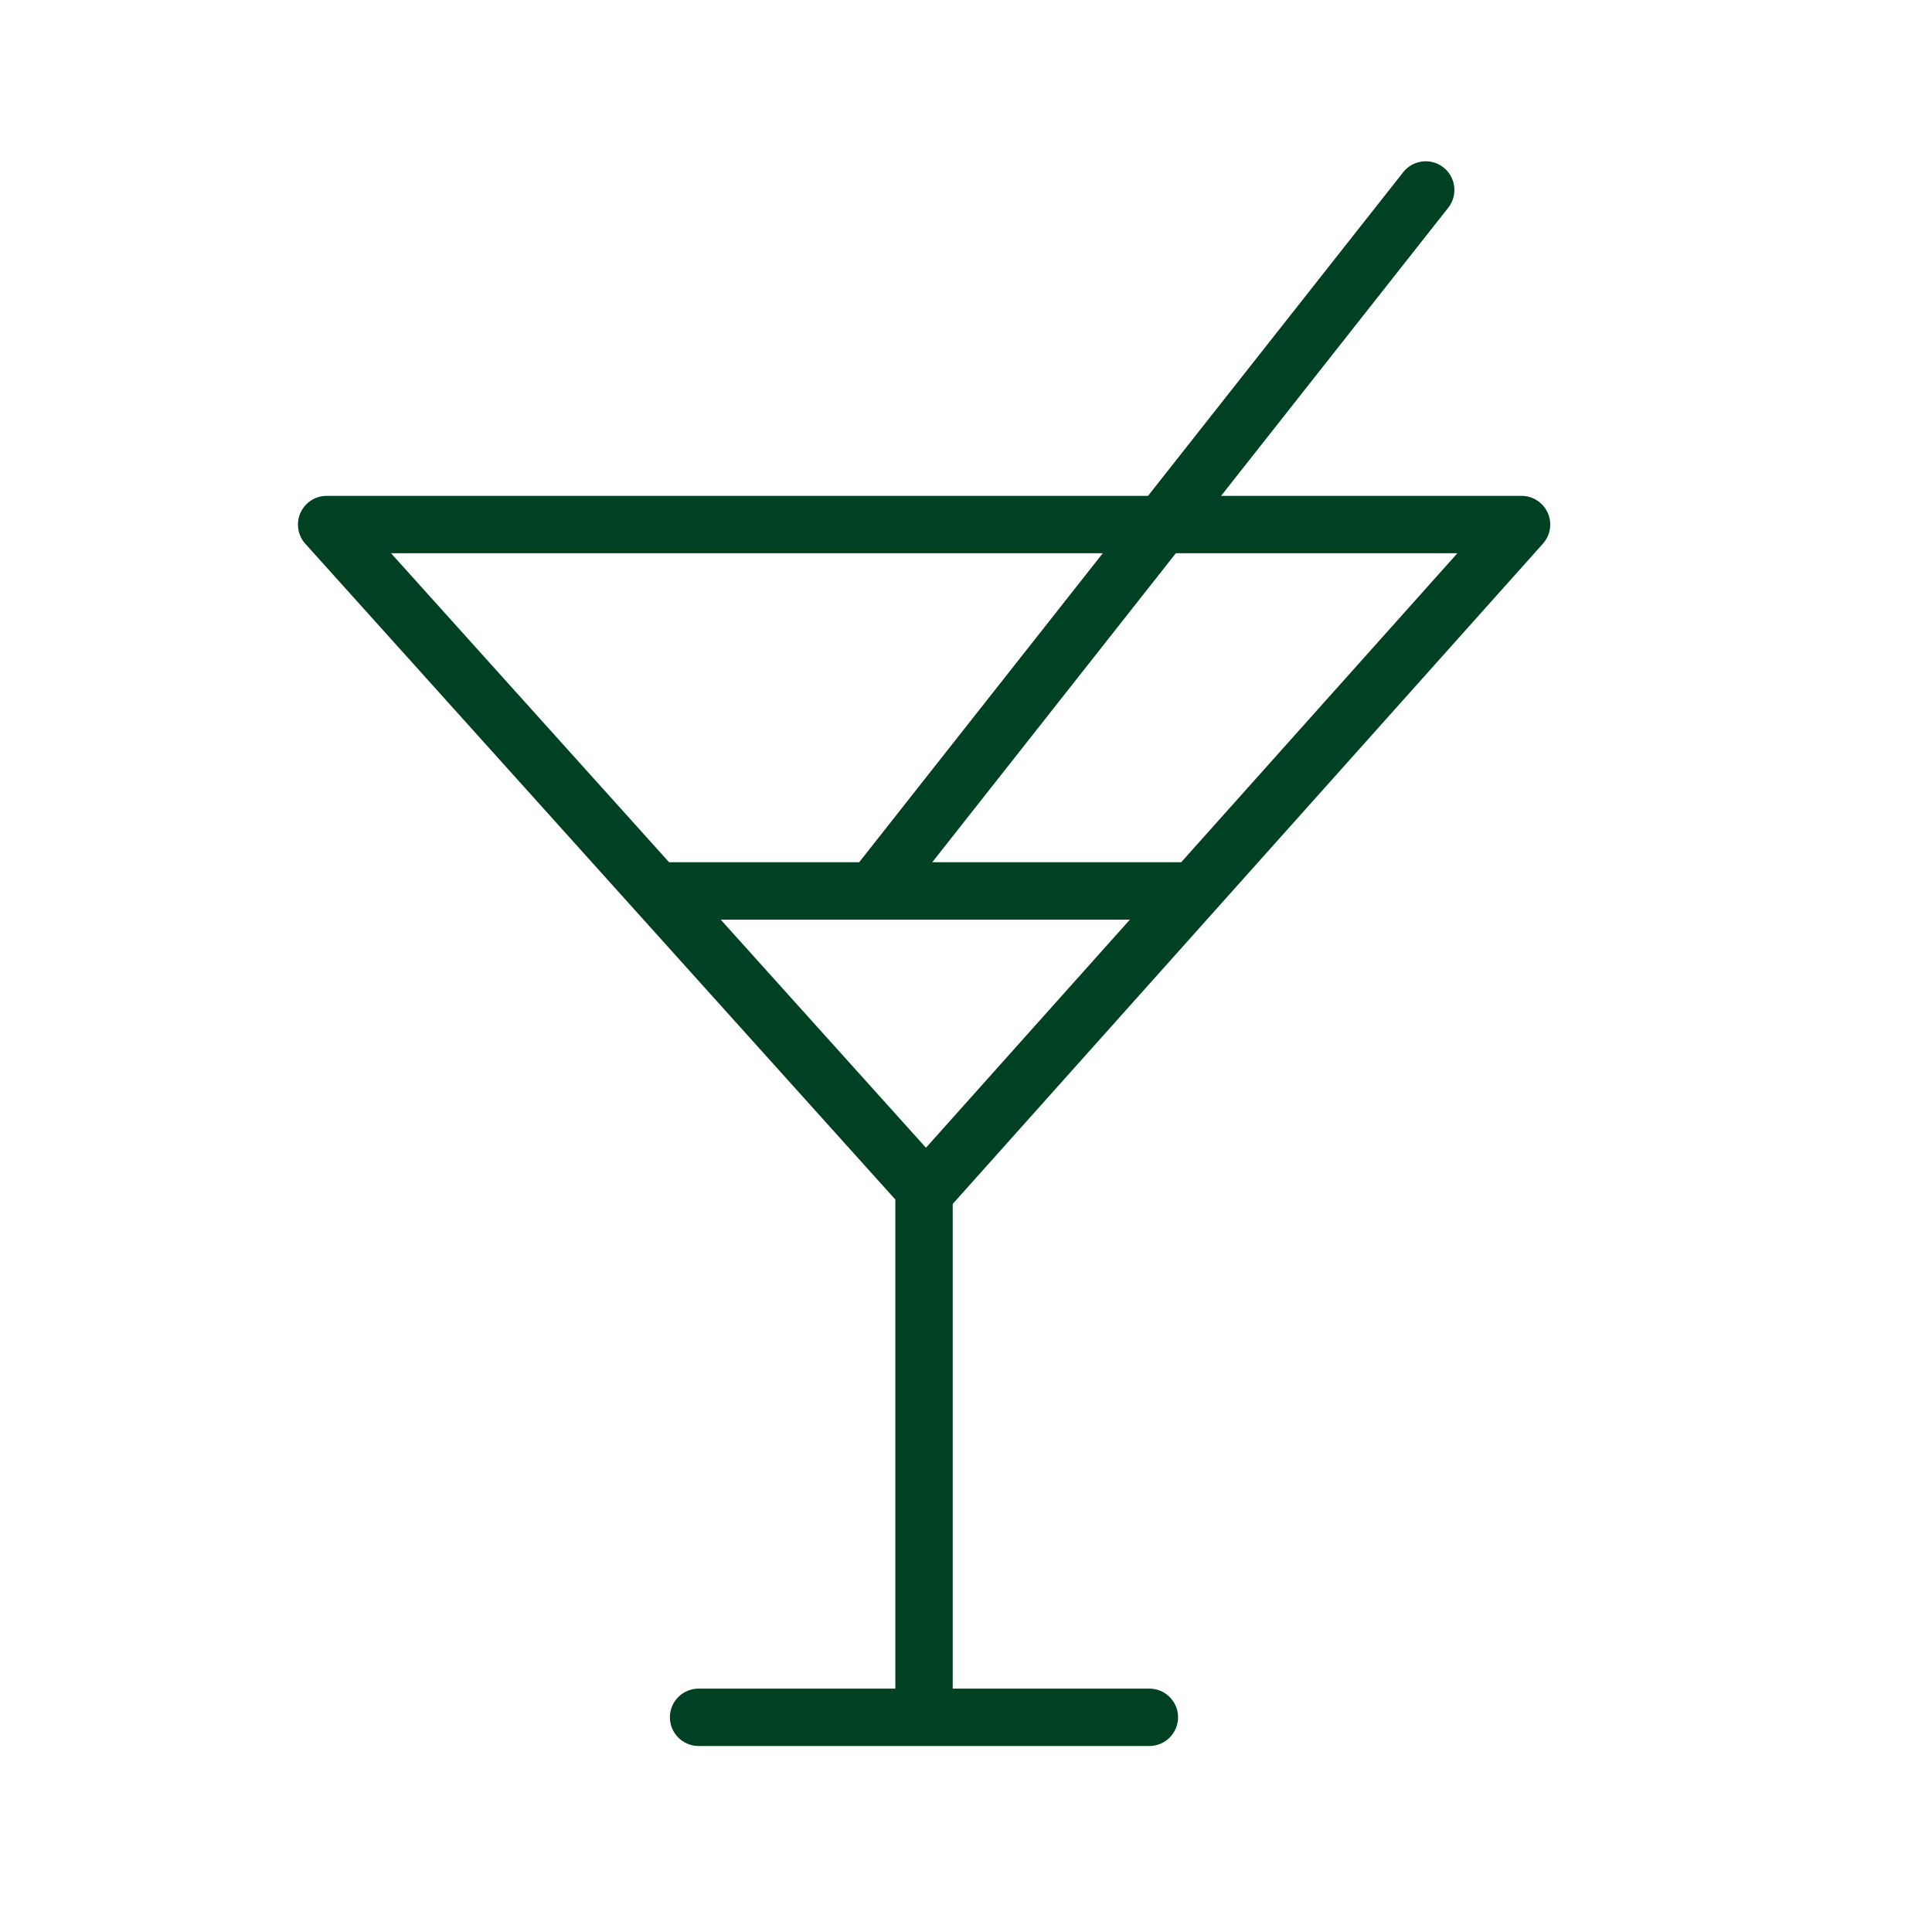 <?xml version="1.0" encoding="UTF-8"?> <svg xmlns="http://www.w3.org/2000/svg" width="101" height="101" viewBox="0 0 101 101" fill="none"><path d="M49.806 62.938L80.66 28.422C81.055 27.981 81.152 27.35 80.911 26.81C80.67 26.27 80.134 25.923 79.542 25.923H63.835L75.71 10.86C76.223 10.21 76.111 9.266 75.461 8.754C74.811 8.24 73.868 8.352 73.355 9.003L60.016 25.923H17.076C16.484 25.923 15.947 26.272 15.706 26.813C15.465 27.354 15.565 27.986 15.961 28.427L46.806 62.709V88.243C46.806 88.254 46.809 88.265 46.809 88.276H36.521C35.692 88.276 35.021 88.948 35.021 89.776C35.021 90.604 35.692 91.276 36.521 91.276H60.086C60.914 91.276 61.586 90.604 61.586 89.776C61.586 88.948 60.914 88.276 60.086 88.276H49.803C49.803 88.265 49.806 88.254 49.806 88.243V62.938ZM59.067 48.076L48.407 60.001L37.677 48.076H59.067ZM76.189 28.922L61.749 45.076H48.735L61.47 28.922H76.189ZM57.65 28.922L44.915 45.076H34.978L20.443 28.922H57.65Z" fill="#004124"></path></svg> 